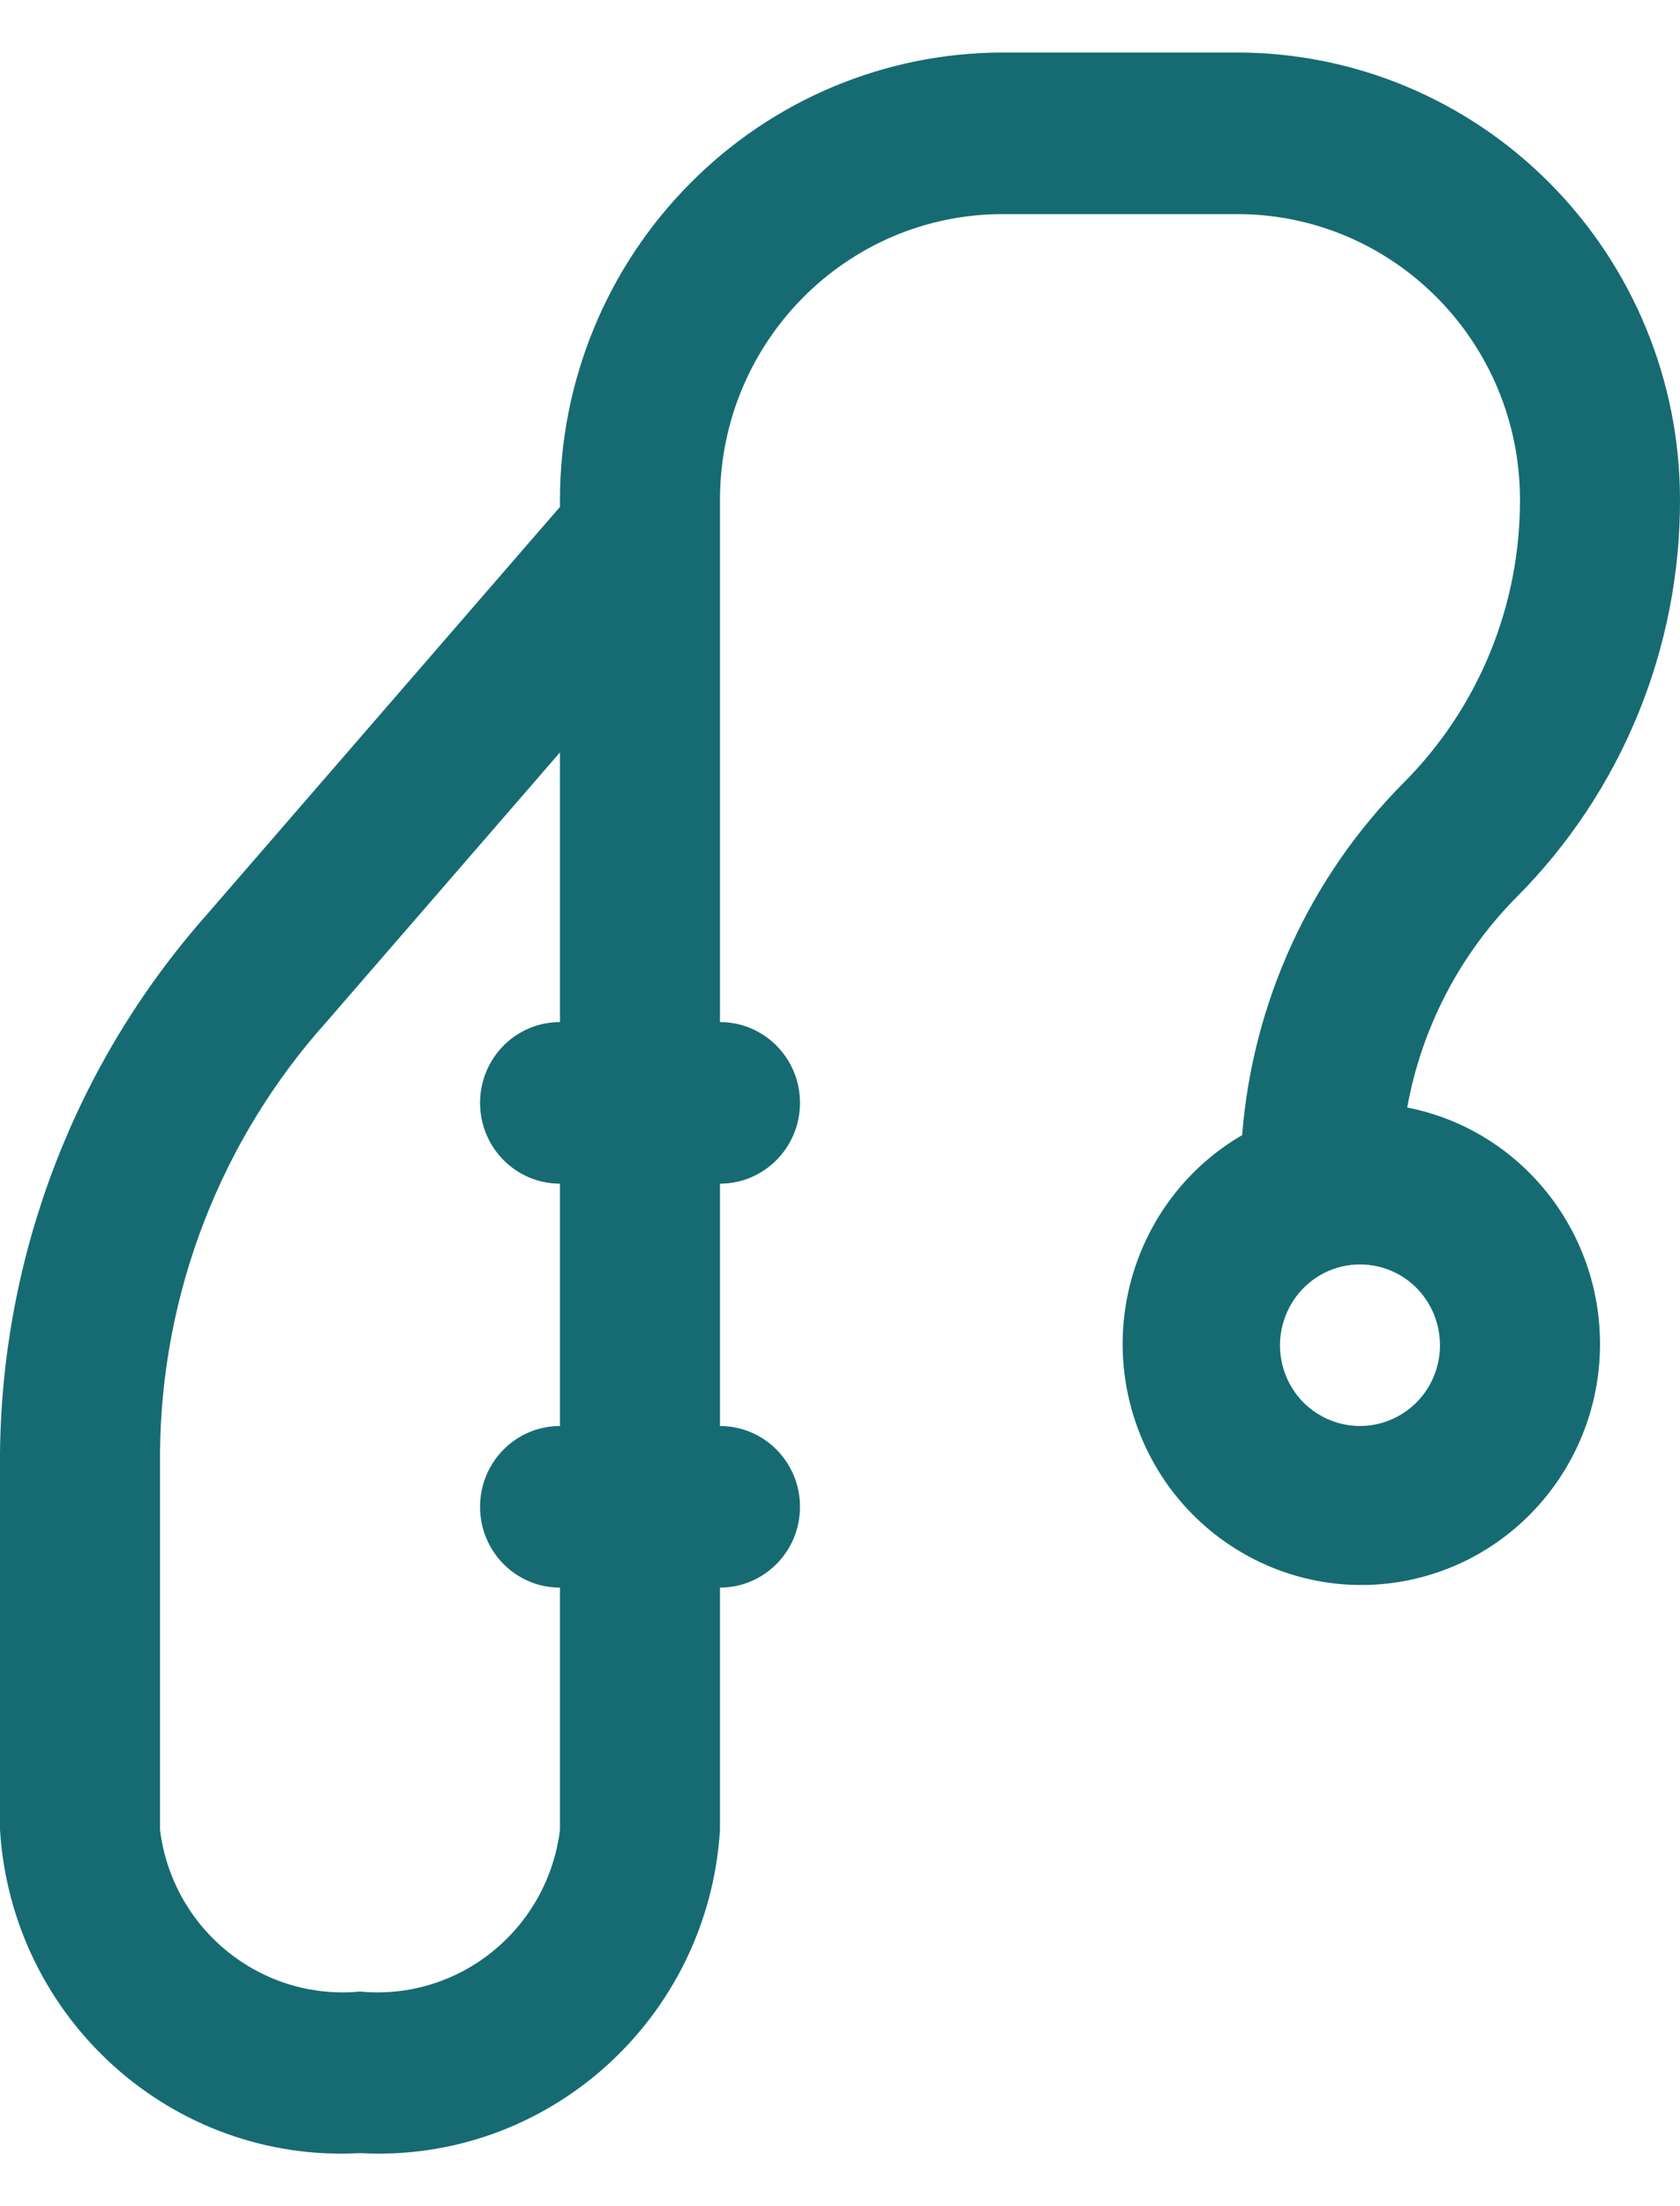 <svg width="16" height="21" viewBox="0 0 16 21" fill="none" xmlns="http://www.w3.org/2000/svg">
<path d="M16 4.754C15.999 3.626 15.554 2.545 14.764 1.748C13.974 0.95 12.903 0.501 11.786 0.5H9.548C8.431 0.501 7.359 0.95 6.57 1.748C5.779 2.545 5.334 3.626 5.333 4.754V4.825L1.967 8.709C0.718 10.12 0.02 11.939 0 13.829V17.419C0.113 19.22 1.643 20.593 3.428 20.495C5.214 20.593 6.744 19.22 6.857 17.419V15.112C7.278 15.112 7.619 14.768 7.619 14.343C7.619 13.918 7.278 13.574 6.857 13.574V11.267C7.278 11.267 7.619 10.922 7.619 10.498C7.619 10.073 7.278 9.729 6.857 9.729V4.754C6.859 3.254 8.062 2.04 9.547 2.038H11.785C13.271 2.04 14.474 3.254 14.476 4.754C14.479 5.768 14.079 6.74 13.365 7.454C12.474 8.351 11.93 9.539 11.83 10.805C10.878 11.359 10.455 12.521 10.825 13.566C11.196 14.611 12.254 15.238 13.339 15.056C14.422 14.873 15.223 13.934 15.238 12.825C15.253 11.716 14.481 10.754 13.402 10.542C13.54 9.781 13.904 9.083 14.446 8.537C15.443 7.536 16.003 6.174 16 4.754L16 4.754ZM5.333 9.729C4.912 9.729 4.572 10.073 4.572 10.498C4.572 10.922 4.912 11.267 5.333 11.267V13.574C4.912 13.574 4.572 13.918 4.572 14.343C4.572 14.768 4.912 15.112 5.333 15.112V17.419C5.214 18.367 4.371 19.047 3.429 18.957C2.487 19.047 1.643 18.367 1.524 17.419V13.829C1.536 12.31 2.102 10.848 3.113 9.723L5.333 7.162V9.729ZM13.714 12.805C13.714 13.116 13.529 13.396 13.244 13.515C12.959 13.634 12.632 13.568 12.413 13.349C12.196 13.129 12.13 12.798 12.249 12.511C12.367 12.223 12.644 12.036 12.952 12.036C13.154 12.036 13.349 12.116 13.492 12.261C13.634 12.405 13.714 12.601 13.714 12.805Z" fill="#166B72"/>
</svg>
